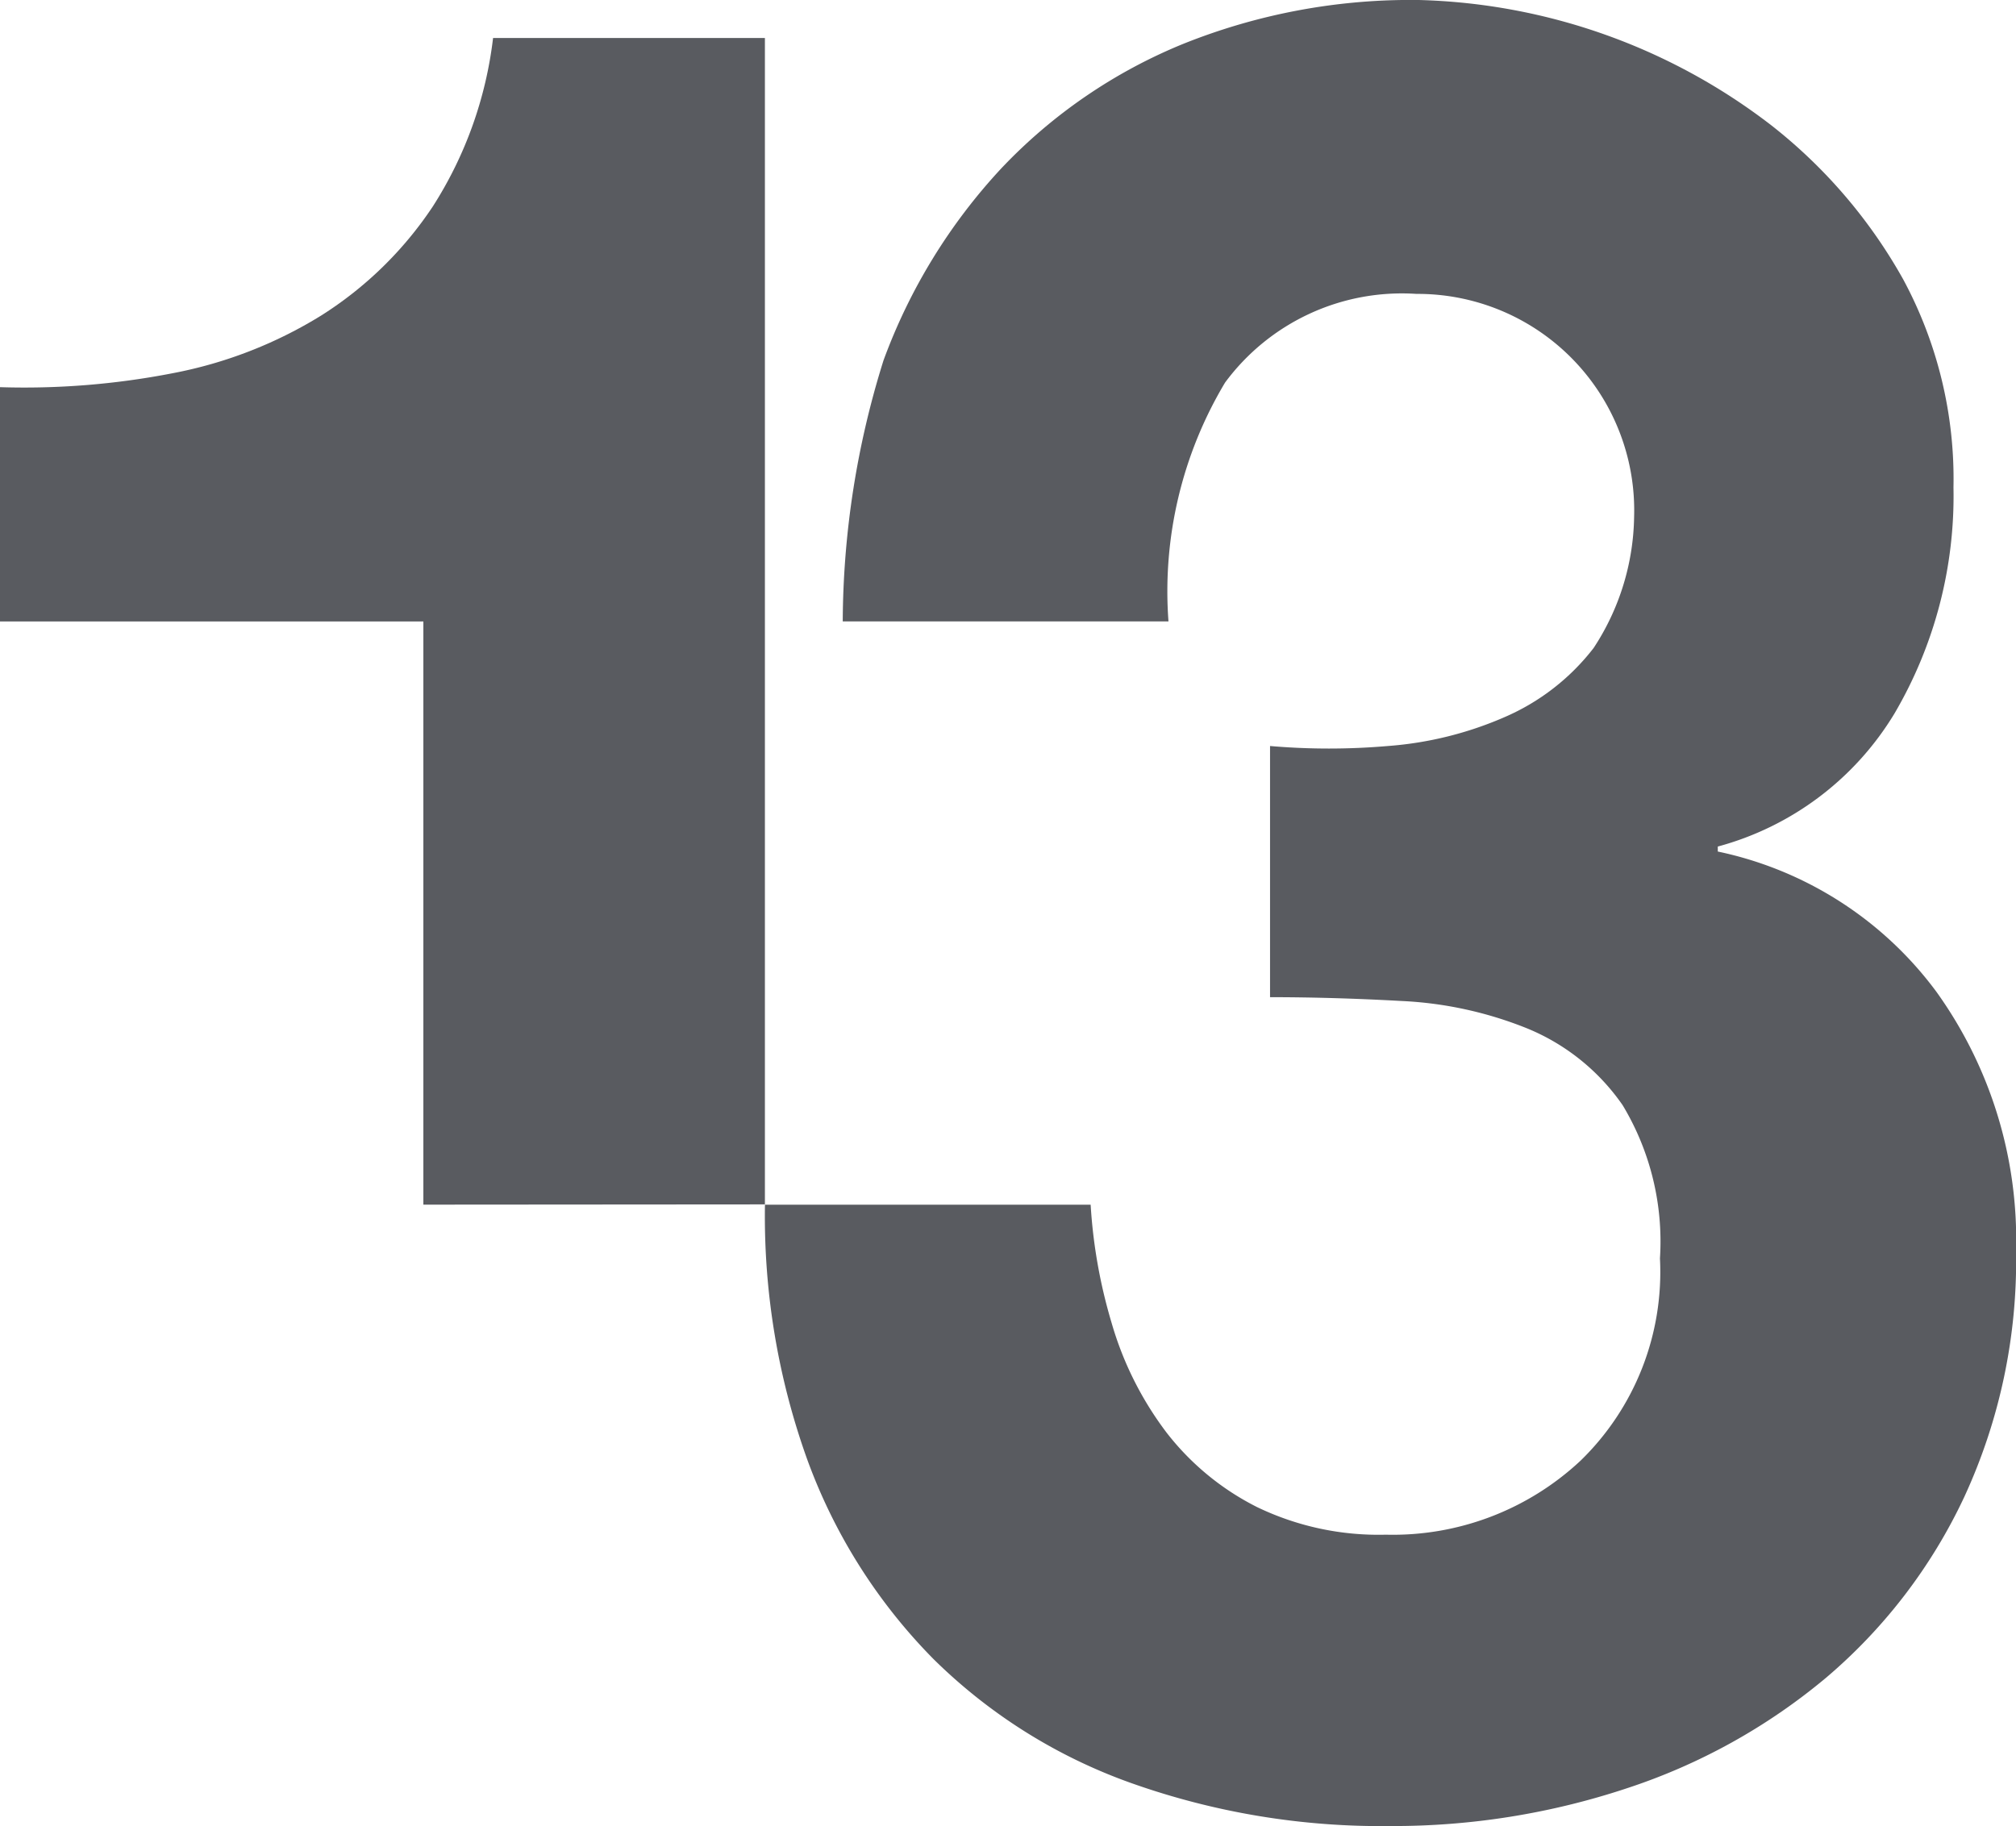 <svg xmlns="http://www.w3.org/2000/svg" xmlns:xlink="http://www.w3.org/1999/xlink" viewBox="10958.035 -12417.25 40.433 36.633"><defs><style>.a{fill:none;}.b{clip-path:url(#a);}.c{fill:#595b60;}</style><clipPath id="a"><path class="a" d="M0-49.241H40.433V-85.874H0Z" transform="translate(0 85.874)"/></clipPath></defs><g transform="translate(10958.035 -12417.25)"><g transform="translate(0 0)"><g class="b"><g transform="translate(0 0.763)"><path class="c" d="M-11.414-31.459v-11.7h-8.491v-4.7a15.534,15.534,0,0,0,3.449-.277,8.776,8.776,0,0,0,2.991-1.159,7.48,7.48,0,0,0,2.243-2.193,8,8,0,0,0,1.206-3.376h5.452v23.4Z" transform="translate(19.905 54.863)"/></g><g transform="translate(15.342 0)"><path class="c" d="M-2.1-16.756a17.71,17.71,0,0,1,.817-5.234,11.423,11.423,0,0,1,2.364-3.855A10.458,10.458,0,0,1,4.724-28.34a12.241,12.241,0,0,1,4.728-.882A12.086,12.086,0,0,1,16.534-26.7a10.317,10.317,0,0,1,2.63,3.074,8.434,8.434,0,0,1,1.013,4.182,8.624,8.624,0,0,1-1.182,4.534,5.95,5.95,0,0,1-3.545,2.671v.1a7.321,7.321,0,0,1,4.39,2.821,8.531,8.531,0,0,1,1.592,5.191A11.294,11.294,0,0,1,20.393.81a10.707,10.707,0,0,1-2.774,3.628,12.094,12.094,0,0,1-4,2.218,14.871,14.871,0,0,1-4.728.755A14.973,14.973,0,0,1,3.7,6.554,10.782,10.782,0,0,1-.28,4.061,11.085,11.085,0,0,1-2.813.055,14.441,14.441,0,0,1-3.66-5.054H2.872A10.457,10.457,0,0,0,3.29-2.691,6.73,6.73,0,0,0,4.4-.475,5.314,5.314,0,0,0,6.209,1.012a5.607,5.607,0,0,0,2.581.554A5.51,5.51,0,0,0,12.7.079,5.277,5.277,0,0,0,14.29-3.976a5.3,5.3,0,0,0-.748-3.074,4.323,4.323,0,0,0-1.906-1.537A7.683,7.683,0,0,0,9.1-9.141q-1.375-.076-2.63-.076v-5.039a13.747,13.747,0,0,0,2.364,0,7.176,7.176,0,0,0,2.339-.579,4.514,4.514,0,0,0,1.786-1.386,4.916,4.916,0,0,0,.813-2.637,4.343,4.343,0,0,0-4.365-4.468,4.409,4.409,0,0,0-3.839,1.779,8.152,8.152,0,0,0-1.135,4.791Z" transform="translate(3.66 29.222)"/></g></g></g></g></svg>